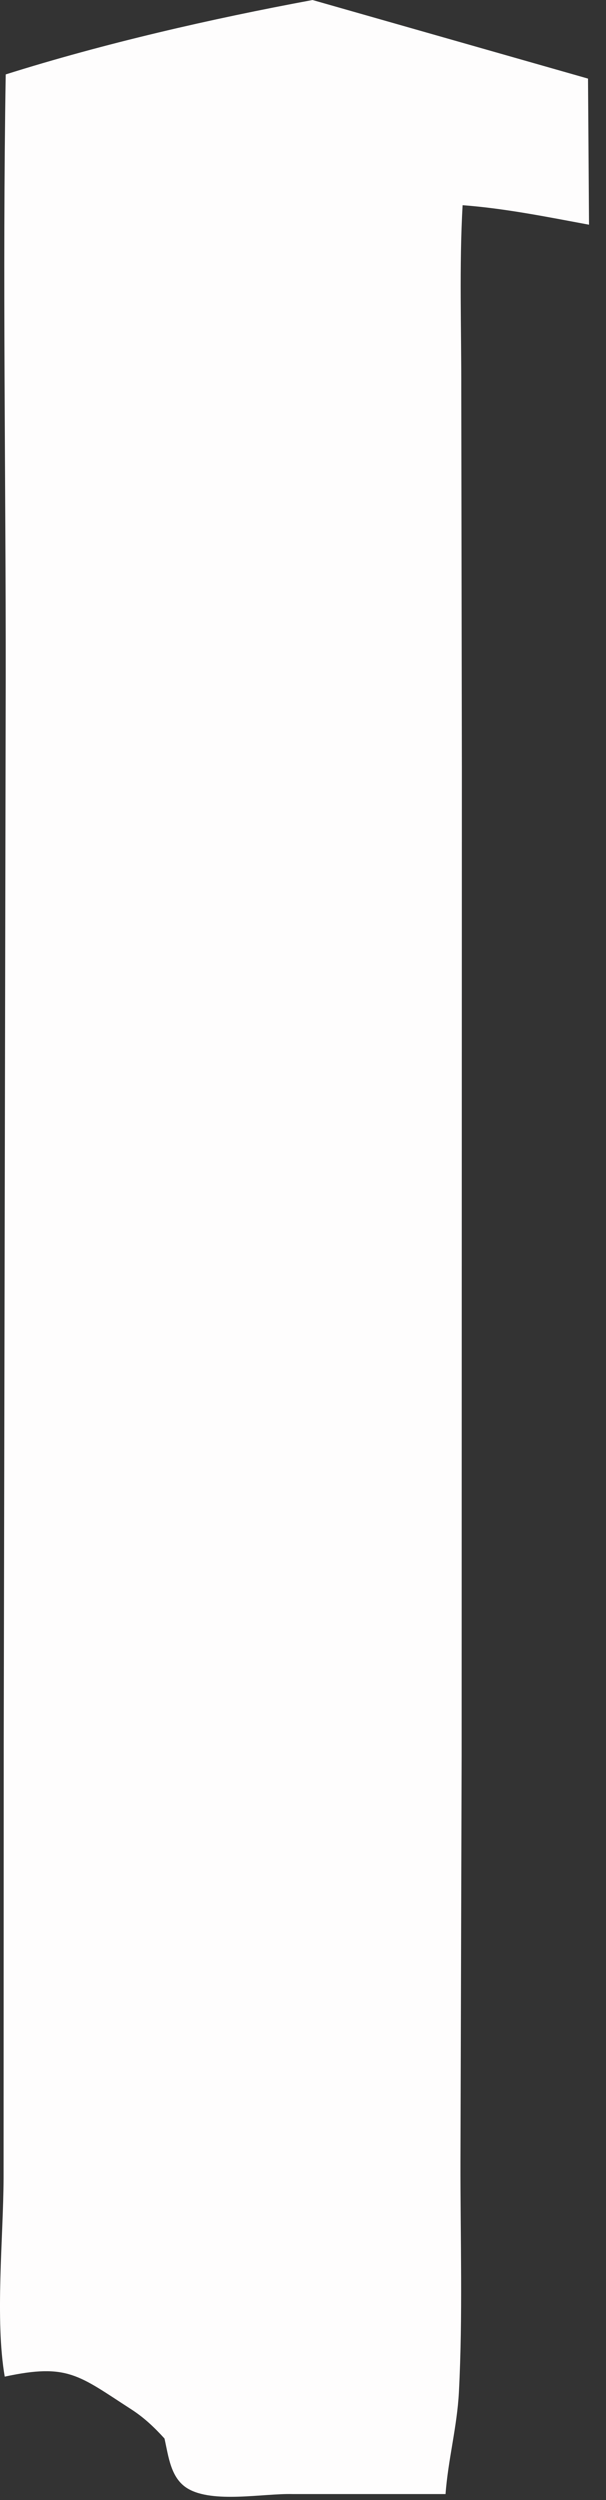 <?xml version="1.0" encoding="utf-8"?>
<svg xmlns="http://www.w3.org/2000/svg" fill="none" height="100%" overflow="visible" preserveAspectRatio="none" style="display: block;" viewBox="0 0 32 132" width="100%">
<rect x="0" y="0" width="32" height="132" fill="#333333" stroke="none"/>
<path d="M16.5 0L31.05 4.15L31.103 11.864C28.887 11.452 26.678 11.004 24.428 10.834C24.246 14.065 24.366 17.373 24.358 20.615L24.389 40.556L24.377 92.687L24.315 114.102C24.307 118.144 24.442 122.257 24.233 126.289C24.137 128.134 23.662 129.854 23.527 131.68H15.445C13.908 131.641 11.246 132.184 9.913 131.389C9.01 130.851 8.901 129.696 8.686 128.748C8.144 128.152 7.605 127.64 6.925 127.202C4.147 125.407 3.576 124.764 0.25 125.48C-0.268 122.46 0.177 118.14 0.189 115.001L0.197 91.888L0.302 35.922C0.312 25.263 0.128 14.587 0.302 3.929C5.504 2.289 11.127 0.999 16.498 0.002L16.5 0Z" fill="#FEFDFD" id="Vector"/>
</svg>
